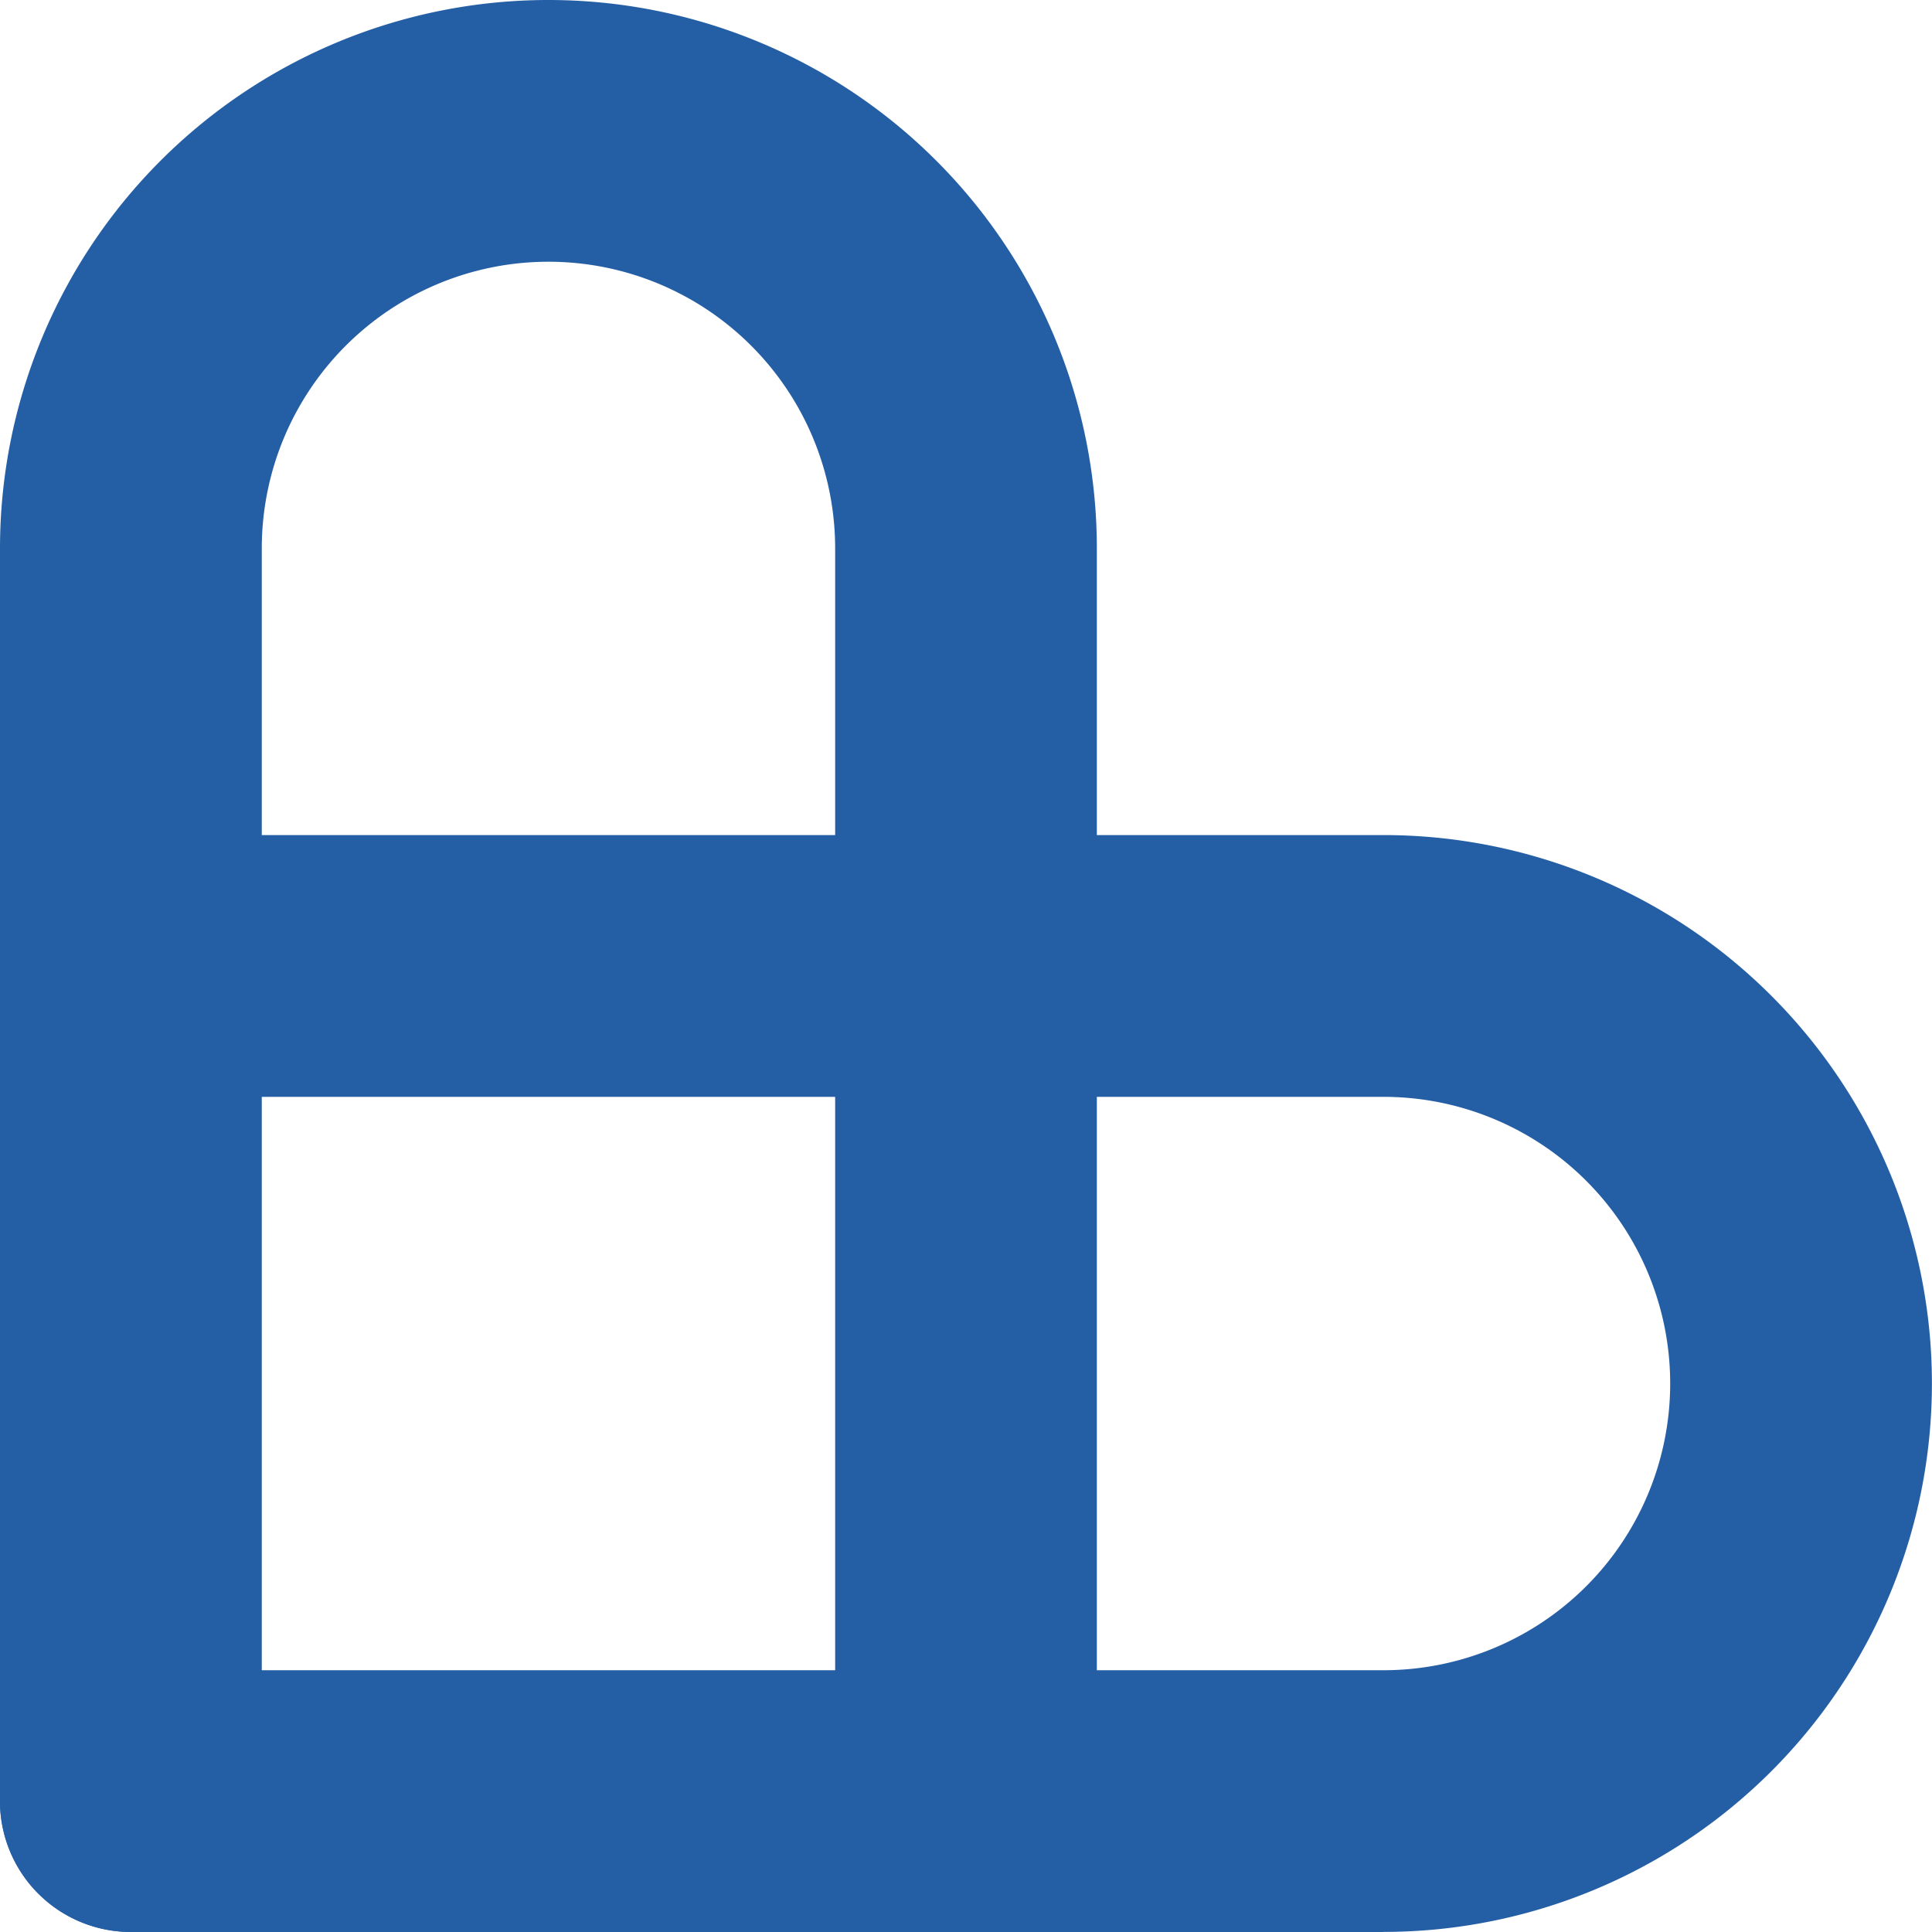 <svg xmlns="http://www.w3.org/2000/svg" version="1.1" xmlns:xlink="http://www.w3.org/1999/xlink" xmlns:svgjs="http://svgjs.dev/svgjs" width="23.226" height="23.226"><svg xmlns="http://www.w3.org/2000/svg" width="23.226" height="23.226" viewBox="0 0 23.226 23.226">
  <g id="SvgjsG1335" data-name="Group 797" transform="translate(12005.999 -3434.374)">
    <path id="SvgjsPath1334" data-name="Path 13897" d="M11.613,28.226a1.573,1.573,0,0,1-1.573-1.573V11.593a3.446,3.446,0,1,0-6.893,0V26.652a1.573,1.573,0,1,1-3.147,0V11.593a6.593,6.593,0,1,1,13.186,0V26.652a1.573,1.573,0,0,1-1.573,1.573" transform="translate(-12005.999 3429.374)" fill="#245fa6"></path>
    <path id="SvgjsPath1333" data-name="Path 13898" d="M16.632,152.186H1.573a1.573,1.573,0,0,1,0-3.147H16.632a3.446,3.446,0,1,0,0-6.893H1.573a1.573,1.573,0,1,1,0-3.147H16.632a6.593,6.593,0,0,1,0,13.186" transform="translate(-12005.999 3305.414)" fill="#245fa6"></path>
  </g>
</svg><style>@media (prefers-color-scheme: light) { :root { filter: none; } }
@media (prefers-color-scheme: dark) { :root { filter: none; } }
</style></svg>
